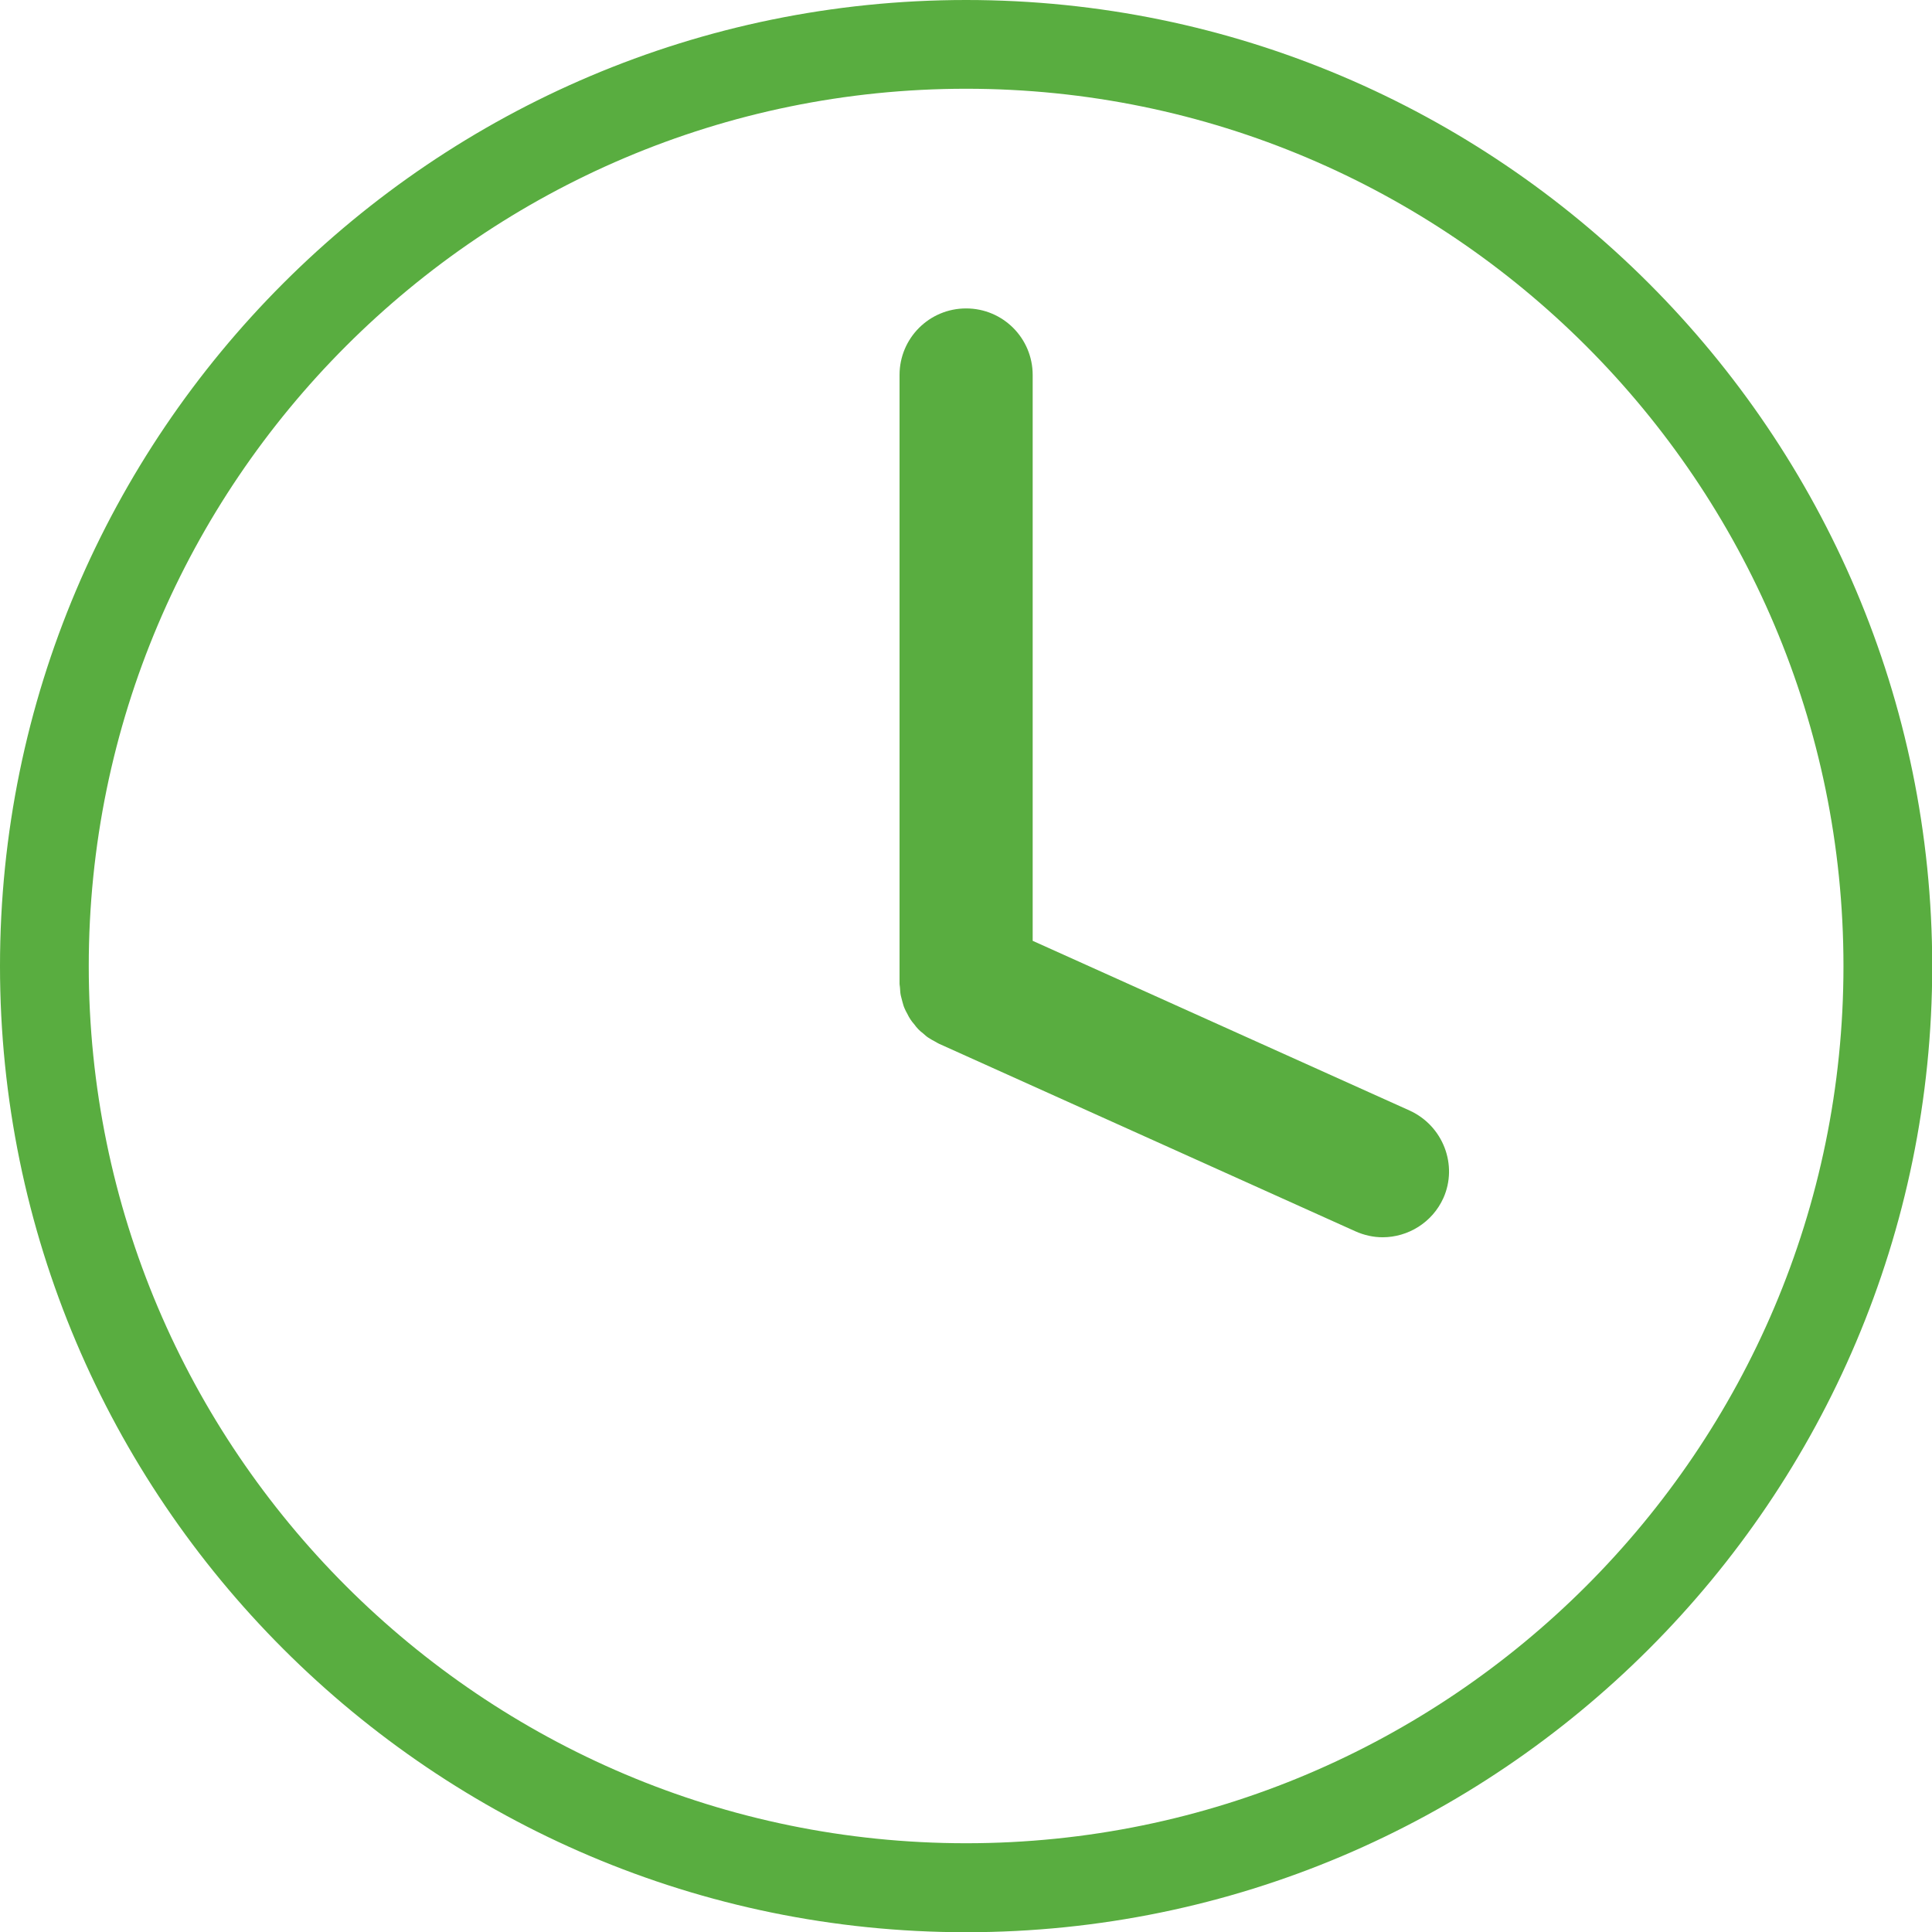 <svg enable-background="new 0 0 87.07 87.07" viewBox="0 0 87.07 87.07" xmlns="http://www.w3.org/2000/svg"><g fill="#59ad40"><path d="m43.54 0c-24.01 0-43.54 19.53-43.54 43.54s19.53 43.54 43.54 43.54 43.54-19.53 43.54-43.54c-.01-24.01-19.54-43.54-43.54-43.54zm0 83.07c-21.8 0-39.54-17.73-39.54-39.53s17.74-39.54 39.54-39.54 39.54 17.74 39.54 39.54-17.74 39.53-39.54 39.53z"/><path d="m63.53 50.05-16.99-7.65v-25.5c0-1.66-1.34-3-3-3s-3 1.34-3 3v27.36.07c0 .07.02.13.02.19.01.12.01.24.04.36.02.09.05.18.07.27.03.1.05.19.09.28s.08.18.13.26c.04.09.09.17.14.25s.11.15.17.22c.06.08.12.16.19.23s.14.13.22.19c.07.06.14.13.22.18.1.07.2.12.31.18.06.03.11.07.18.1l18.76 8.45c.4.18.82.27 1.23.27 1.14 0 2.24-.66 2.74-1.77.66-1.48-.01-3.25-1.52-3.94z"/></g></svg>